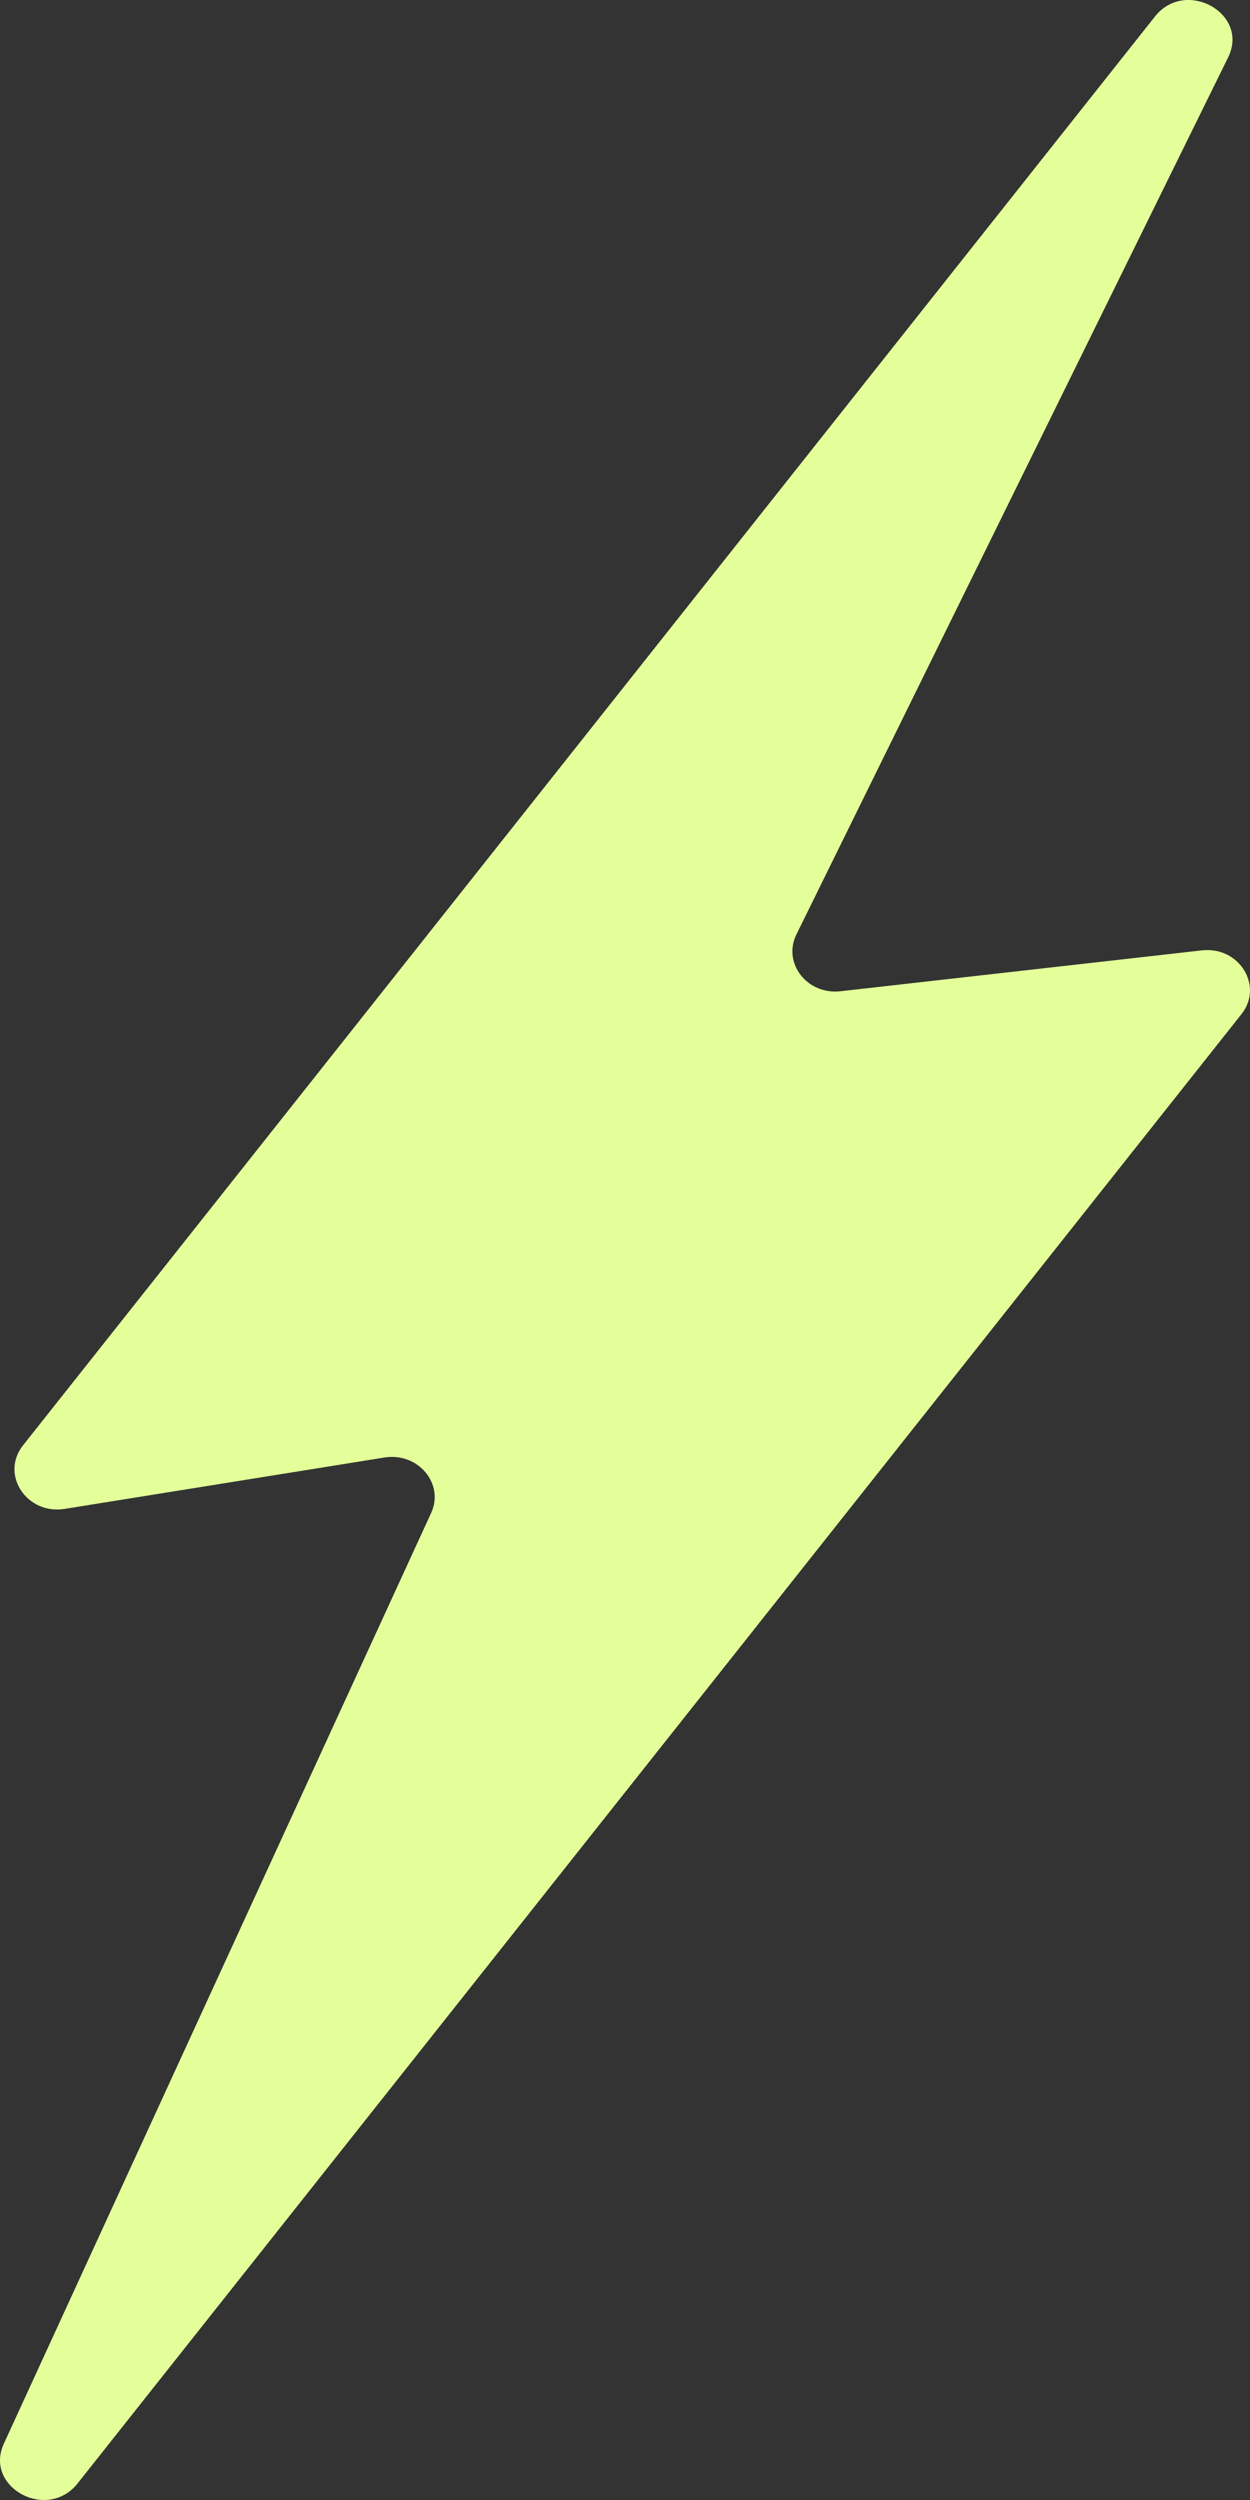 <svg width="10" height="20" viewBox="0 0 10 20" fill="none" xmlns="http://www.w3.org/2000/svg">
<rect x="0" y="0" width="10" height="20" fill="#333333" stroke="none"/>
<path d="M0.184 11.563L9.239 0.133C9.484 -0.178 9.998 0.108 9.825 0.459L6.371 7.476C6.259 7.705 6.457 7.96 6.724 7.93L9.615 7.603C9.914 7.569 10.111 7.888 9.931 8.114L0.621 19.867C0.378 20.174 -0.13 19.899 0.031 19.549L3.449 12.104C3.557 11.87 3.344 11.617 3.076 11.66L0.518 12.071C0.213 12.12 -0 11.796 0.184 11.563Z" fill="#E4FF99"/>
</svg>
